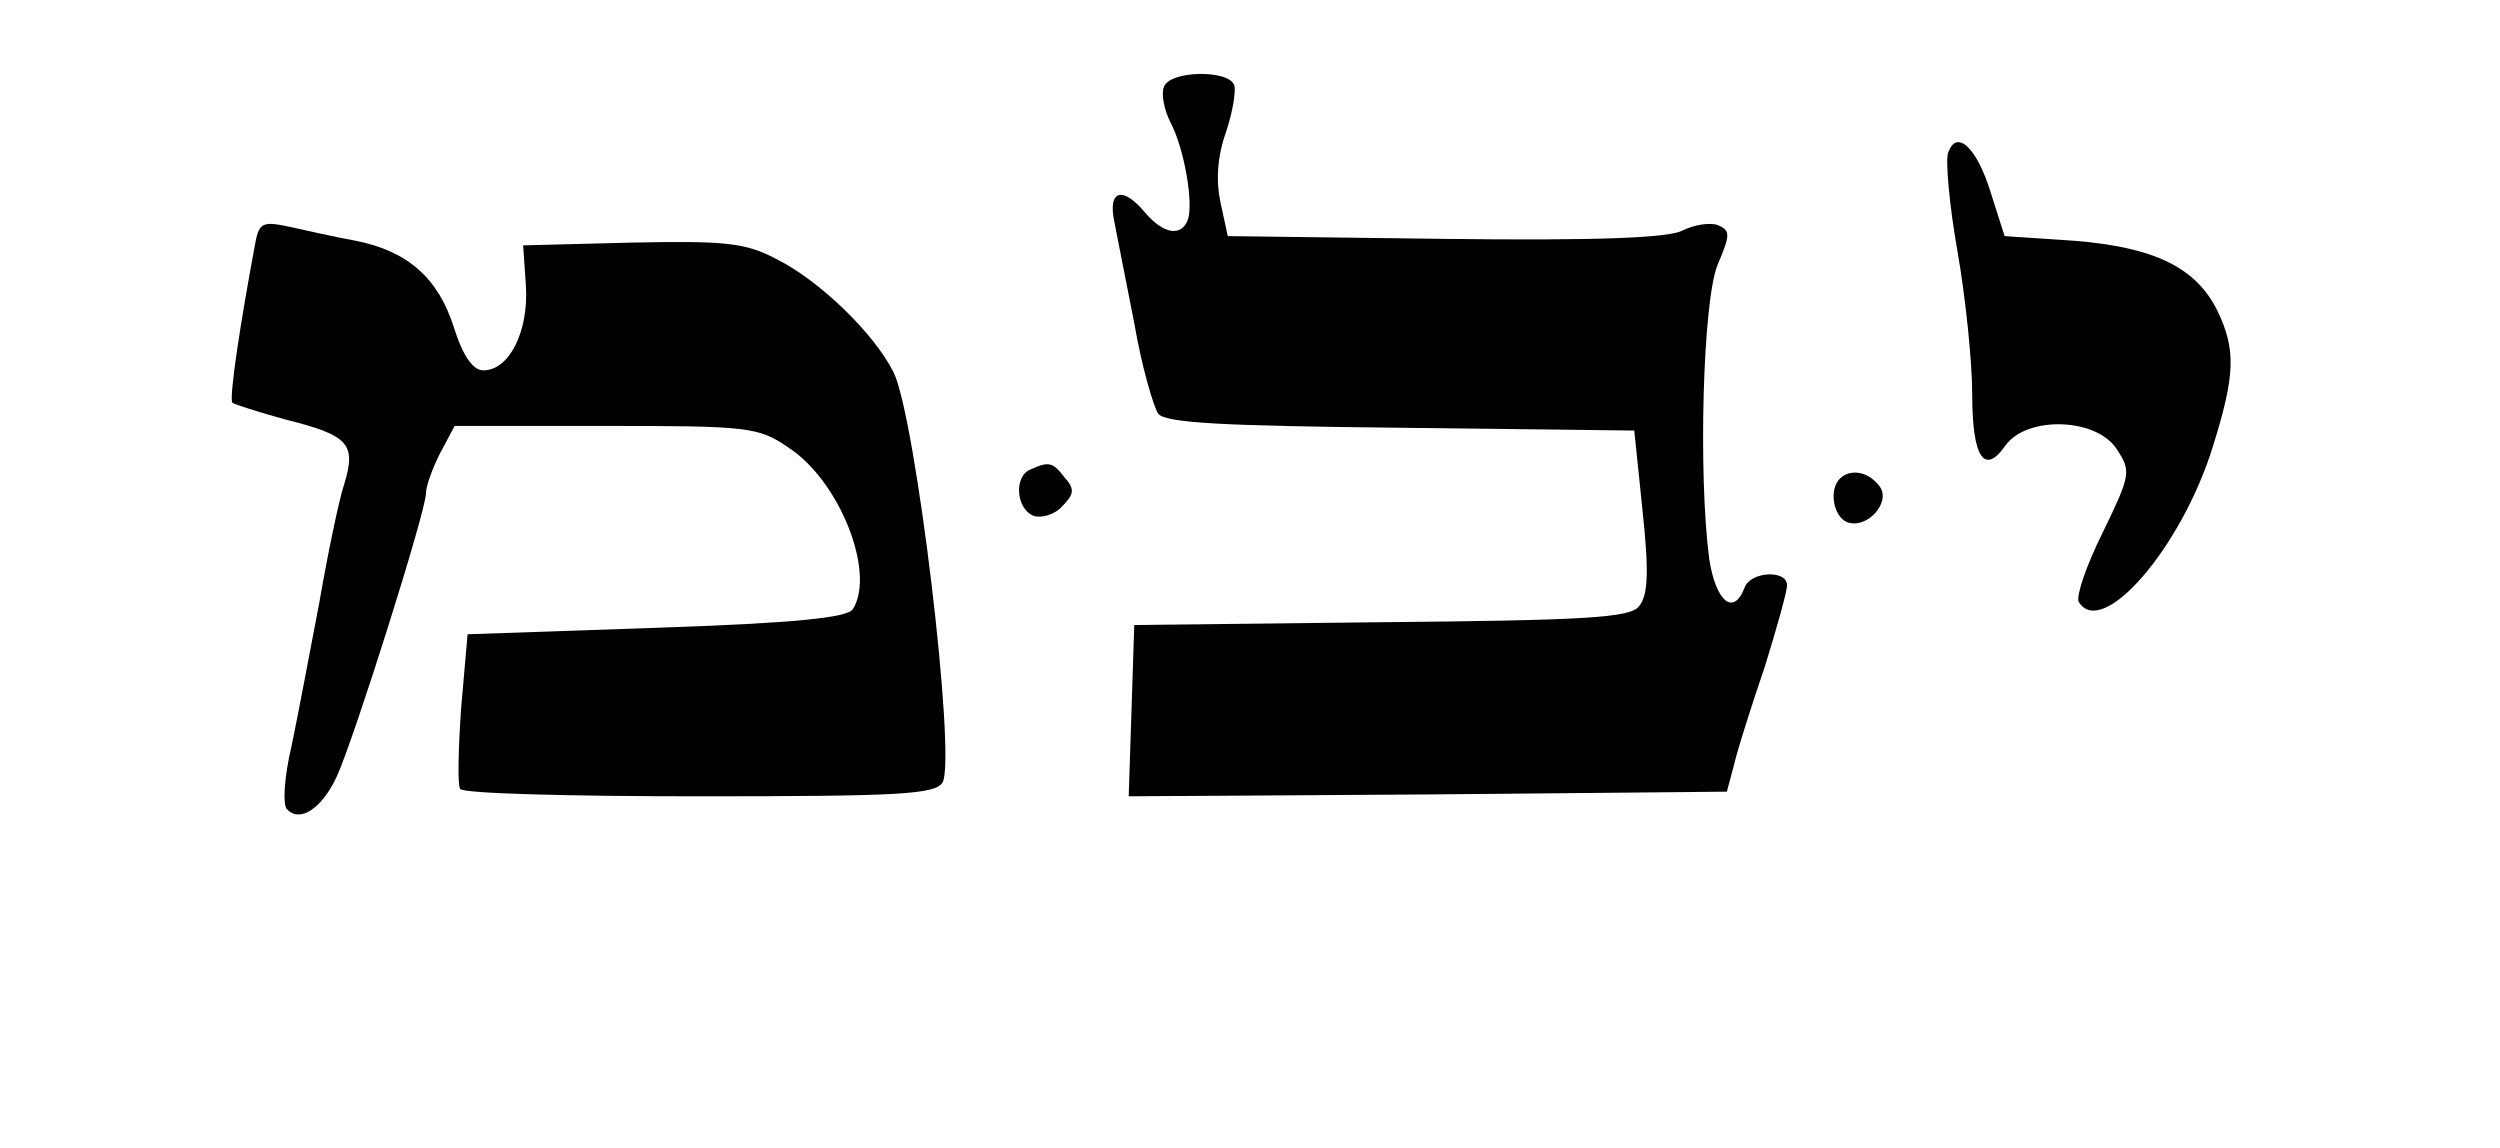 <?xml version="1.0" standalone="no"?>
<!DOCTYPE svg PUBLIC "-//W3C//DTD SVG 20010904//EN"
 "http://www.w3.org/TR/2001/REC-SVG-20010904/DTD/svg10.dtd">
<svg version="1.0" xmlns="http://www.w3.org/2000/svg"
 width="270pt" height="124pt" viewBox="0 0 270 124"
 preserveAspectRatio="xMidYMid meet">

<g transform="translate(0,124) scale(0.1,-0.1)"
fill="#000000" stroke="none">
<path d="M1257 1146 c-3 -7 0 -24 7 -38 15 -28 25 -87 19 -105 -7 -19 -26 -16
-46 7 -24 29 -40 25 -34 -7 3 -16 13 -66 22 -112 8 -47 21 -91 26 -98 9 -10
72 -13 263 -15 l251 -3 9 -87 c7 -66 6 -91 -4 -103 -10 -12 -55 -15 -279 -17
l-266 -3 -3 -93 -3 -92 323 2 323 3 8 30 c4 17 19 64 33 105 13 42 24 81 24
88 0 17 -40 15 -46 -3 -12 -31 -31 -14 -38 31 -12 91 -7 279 9 318 14 33 14
37 0 43 -9 3 -26 0 -38 -6 -15 -8 -93 -11 -257 -9 l-234 3 -8 37 c-5 24 -3 50
6 75 7 21 11 44 9 51 -6 17 -70 16 -76 -2z"/>
<path d="M2104 1075 c-3 -7 1 -55 10 -106 9 -51 16 -121 16 -155 0 -68 13 -88
36 -55 23 32 98 30 120 -4 16 -24 15 -28 -15 -90 -18 -36 -29 -69 -26 -75 25
-41 111 58 145 168 24 77 25 104 5 146 -23 47 -68 69 -155 76 l-75 5 -15 47
c-15 49 -37 69 -46 43z"/>
<path d="M276 979 c-16 -85 -29 -170 -25 -174 3 -2 28 -10 57 -18 68 -17 77
-26 64 -69 -6 -18 -18 -76 -27 -128 -10 -52 -23 -122 -30 -155 -8 -34 -10 -64
-5 -69 14 -15 38 1 54 36 19 42 96 286 96 305 0 8 7 27 15 43 l16 30 163 0
c153 0 165 -1 197 -23 56 -36 95 -136 70 -175 -6 -9 -62 -15 -212 -20 l-204
-7 -7 -80 c-3 -44 -4 -83 -1 -87 2 -5 118 -8 258 -8 217 0 255 2 263 15 15 27
-29 395 -53 443 -21 42 -80 99 -126 122 -34 18 -55 20 -157 18 l-117 -3 3 -44
c3 -49 -18 -91 -46 -91 -11 0 -22 15 -32 47 -17 53 -50 82 -106 93 -22 4 -53
11 -71 15 -28 6 -33 5 -37 -16z"/>
<path d="M1113 733 c-18 -7 -16 -42 3 -50 8 -3 23 1 31 10 13 13 14 19 3 31
-13 17 -17 18 -37 9z"/>
<path d="M1987 723 c-12 -12 -7 -41 8 -47 22 -8 49 23 34 40 -12 15 -31 18
-42 7z"/>
</g>
</svg>

